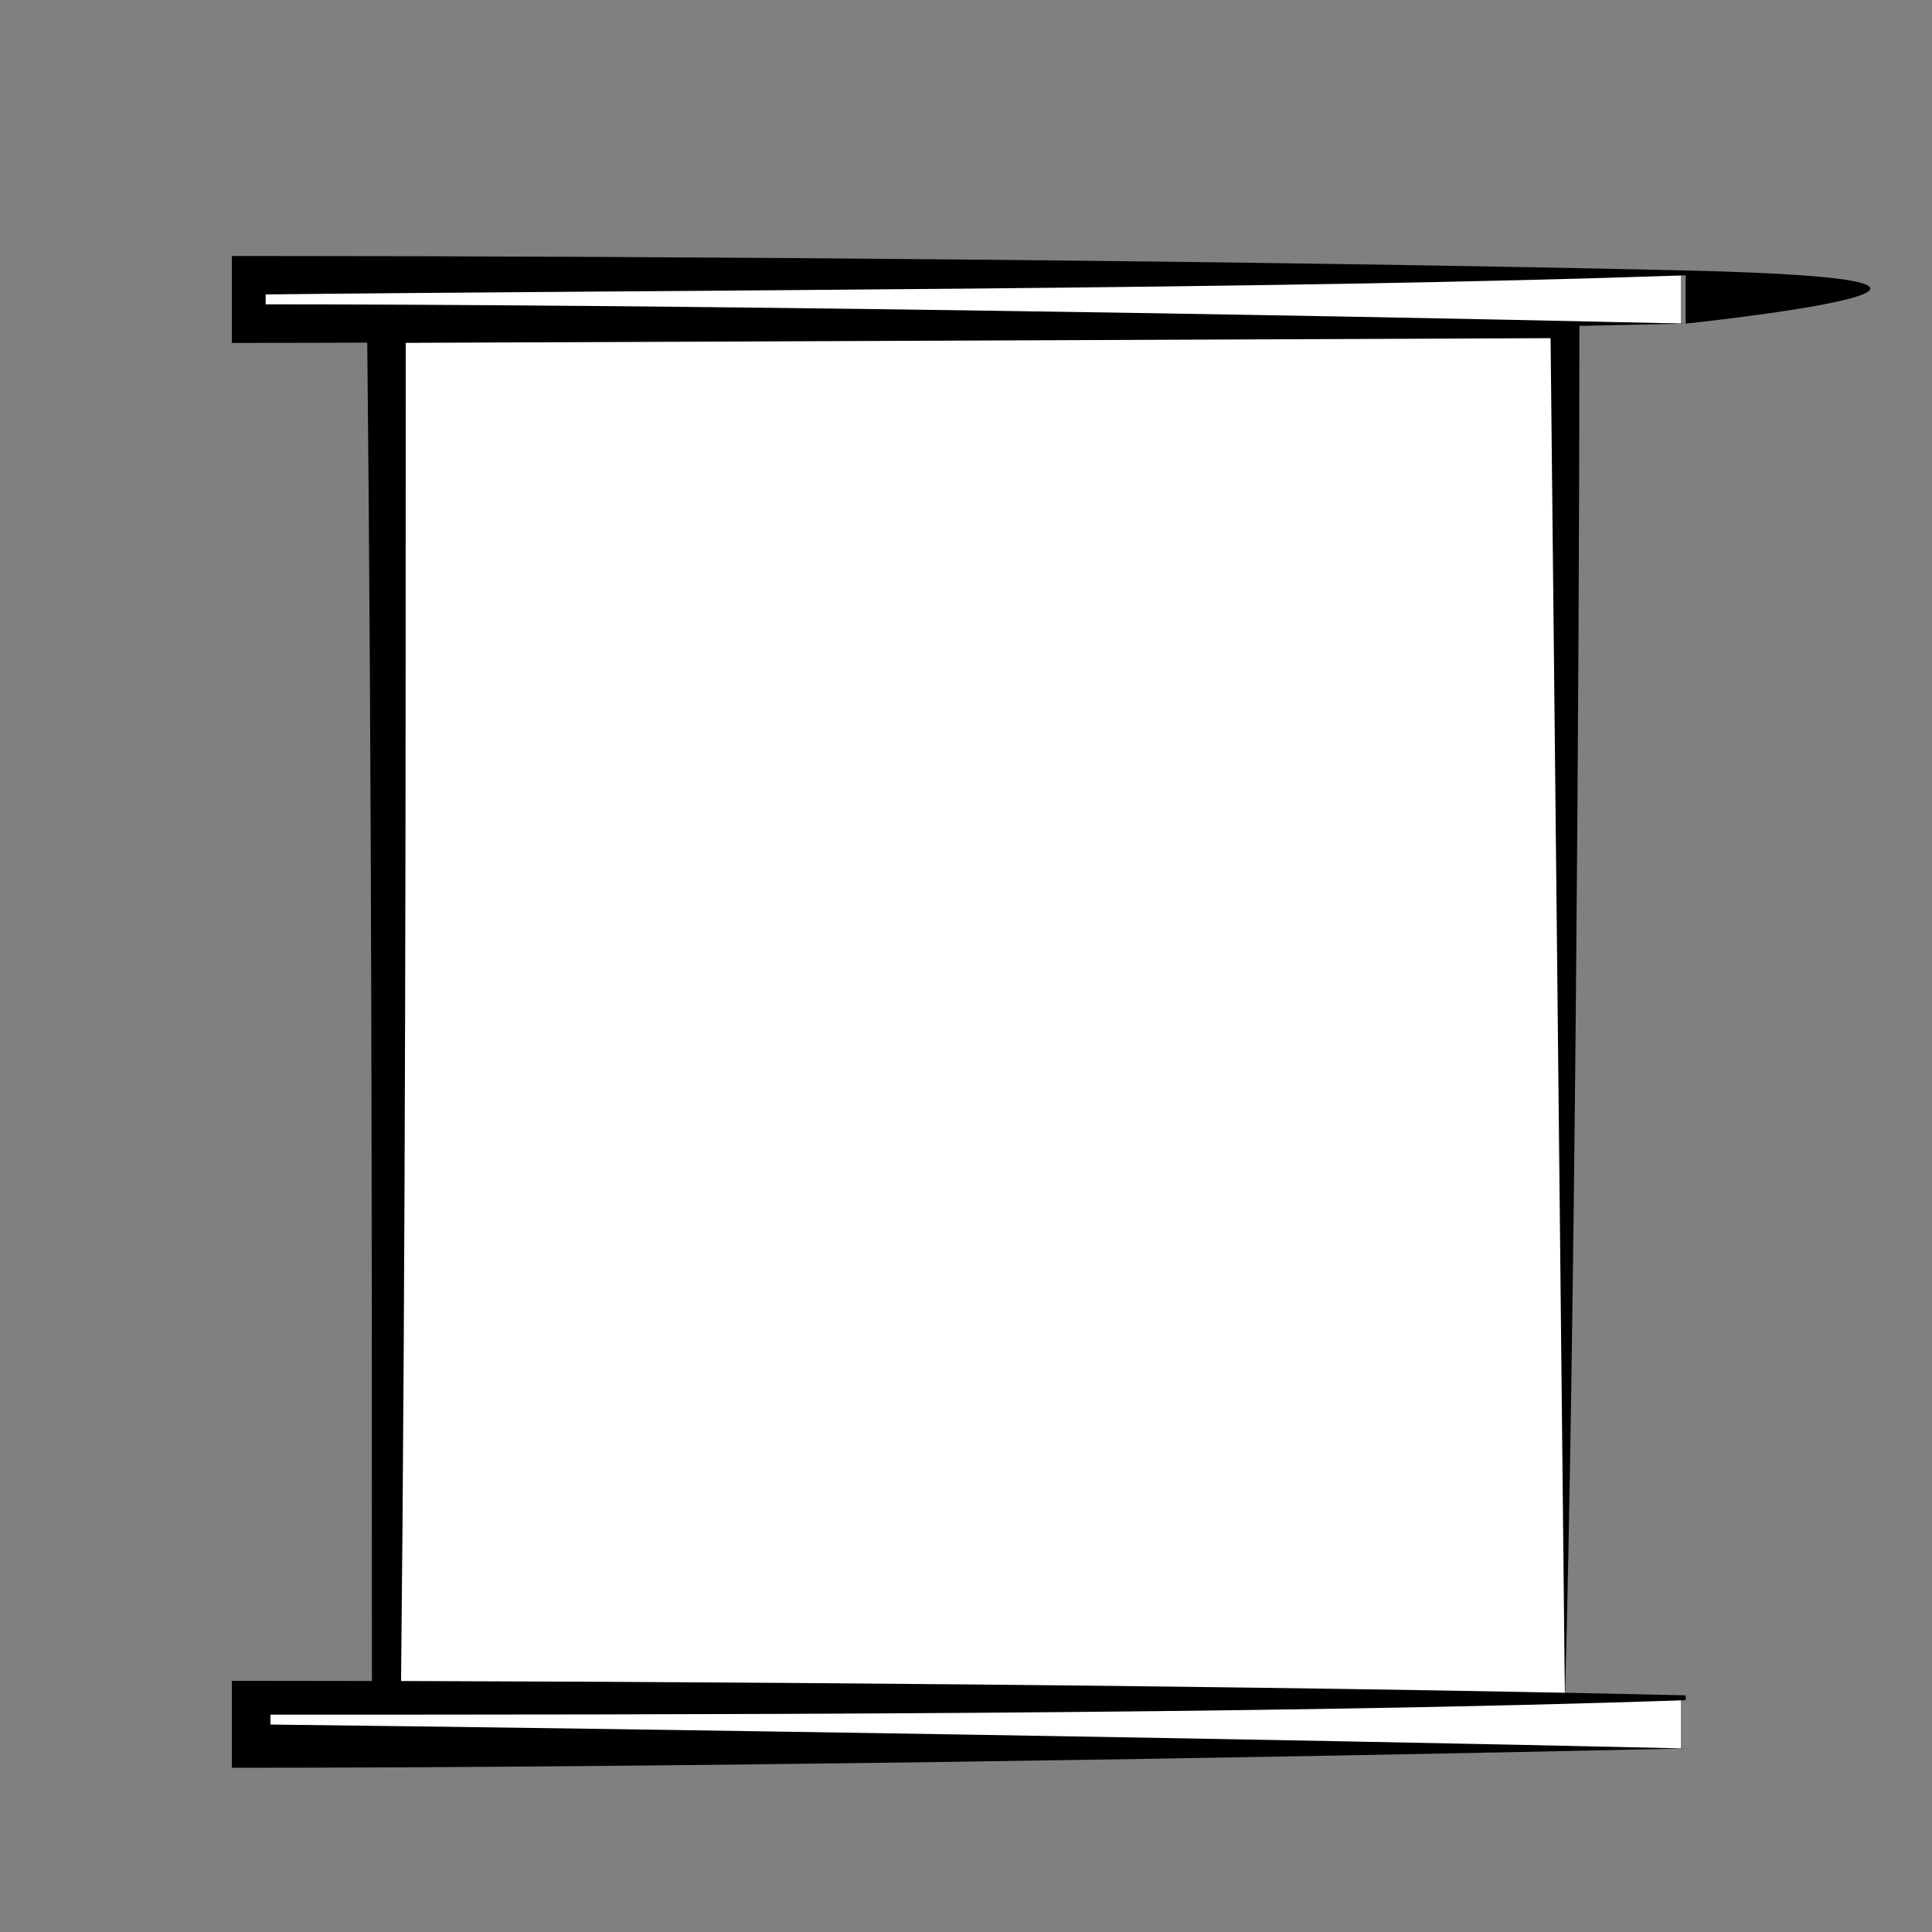 <svg xmlns="http://www.w3.org/2000/svg" xml:space="preserve" id="Calque_1" x="0" y="0" style="enable-background:new 0 0 40 40" version="1.1" viewBox="0 0 40 40"><rect x="0" y="0" width="40" height="40" fill="#808080" stroke="none"/><style type="text/css">.st0{display:none}.st1{fill:#fff}.st1,.st2{display:inline}.st3{display:none;stroke:#000;stroke-width:.1;stroke-miterlimit:10}.st3,.st4{fill:#fff}</style><g class="st0"><path d="M3.4 5.9h25.5v25.5H3.4z" class="st1"/><path d="M29 31.5c-7.6 0-18.2.2-25.6.1V5.8h.1l25.7-.1c-.1 8.7-.2 17.2-.2 25.8zm0-.1c.1-8.3-.4-17.7 0-25.4H3.4c.2-.4 0 12.8 0 12.7-.1-.2.2 13.3 0 12.7 7.4-.1 18.1 0 25.6 0z" class="st2"/></g><g class="st0"><path d="M16.2 12.5h20.3v21.6H16.2z" class="st1"/><path d="M36.6 34.1c-6.1 0-14.5.1-20.4.1-.1-.1.1-10.8 0-10.9.1-3.6-.1-7.4 0-10.9l20.5-.1c0 7.4-.1 14.6-.1 21.8zm-.1 0c.1-7-.4-15.1 0-21.4l-20.3-.1c.2 3.2-.1 7.2 0 10.7v10.8c5.3-.3 14.6.1 20.3 0z" class="st2"/></g><g class="st0"><path d="M3.4 8.4h33.2v2.2H3.4z" class="st1"/><path d="M36.6 10.6c-10.9.1-22.5.1-33.3 0V8.4c0-.1 0-.1.1-.1 9.4 0 23.9-.1 33.2 0s0 2.3 0 2.3zm0-.1V8.3l-8.3.1H3.4l.1-.1v2.2c10.5-.1 22.3 0 33.1 0z" class="st2"/></g><g class="st0"><path d="M3.4 8.6h2.5v24.6H3.4z" class="st1"/><path d="M3.4 33.2c-.1-8.1 0-16.6 0-24.7h2.7c0 8.2 0 16.5-.1 24.7H3.4zm0-.1h2.5l-.1.1c0-8.1-.2-16.8.1-24.5H3.4l.1-.1c-.1 8 0 16.4-.1 24.5z" class="st2"/></g><g class="st0"><path d="M34.1 8.4h2.5v24.8h-2.5z" class="st1"/><path d="M34.1 33.2c-.1-8.2 0-16.7 0-24.8h2.7c.1 8.3.1 16.6 0 24.9h-.1l-2.6-.1zm0-.1h2.5l-.1.1c-.1-8.3-.1-16.5 0-24.8l.1.1h-2.5l.1-.1c-.1 8.1 0 16.6-.1 24.7z" class="st2"/></g><g class="st0"><path d="M36.6 8.4c-4.4 5.5-8.9 10.9-13.3 16.4-6.5-5.4-13-10.8-19.4-16.2 10.9-.1 21.8-.2 32.7-.2z" class="st1"/><path d="M36.6 8.4c-4 5-9.3 11.9-13.3 16.7-3.2-2.8-6.5-5.6-9.8-8.3l-9.8-8-.4-.4c9.7-.2 23.5-.1 33.3 0zm0 0c-9.6.2-23.2.4-32.7.4l.1-.4 9.6 8.2c3.2 2.7 6.5 5.4 9.8 8h-.3c3.8-4.7 9.5-11.5 13.5-16.2z" class="st2"/></g><g class="st0"><path d="M1.4 11.9h37.2v14.2H1.4z" class="st1"/><path d="M38.6 26.1H1.3c-.1-4.6 0-9.5-.1-14.2v-.1h.1c11 0 26.5-.1 37.3 0 .1.1 0 14.2 0 14.3zm0-.1-.1-14.1.1.1H1.4c.1 4.2 0 9.8 0 14h37.2z" class="st2"/></g><ellipse cx="2.7" cy="13.4" class="st3" rx=".3" ry=".4"/><ellipse cx="2.7" cy="25" class="st3" rx=".3" ry=".4"/><ellipse cx="37.2" cy="25" class="st3" rx=".3" ry=".4"/><ellipse cx="37.2" cy="13" class="st3" rx=".3" ry=".4"/><g class="st0"><path d="M3 17.7h4.9v17.2H3z" class="st1"/><path d="M7.9 34.9h-5l-.1-17.2v-.1h5.1v17.3zm0 0-.1-17.2.1.1H3l.1-.1s0 17.4-.1 17.1l4.9.1z" class="st2"/></g><g class="st0"><path d="m8 17.7-3.9-2.9 5.3-7.1 4 2.9z" class="st1"/><path d="m8 17.7-3.9-2.9H4v-.1l5.3-7.1c.1-.1 0-.1.2 0l3.9 3 .1.1-.1.1L8 17.7zm0 0c1.8-2.4 3.5-4.8 5.3-7.1v.1L9.4 7.8h.2l-5.4 7v-.1l3.8 3z" class="st2"/></g><g class="st0"><path d="M32.1 17.7H37v17.2h-4.9z" class="st1"/><path d="m32.1 34.9 4.9-.1c-.1.3-.1-17.2-.1-17.1l.1.1h-4.9l.1-.1-.1 17.2zm0 0L32 17.7v-.1h5c.1 0 .1-.1.1.1L37 34.9H32.1z" class="st2"/></g><g class="st0"><path d="m32 17.7 3.9-2.9-5.3-7.1-4 2.9z" class="st1"/><path d="m32 17.7 3.9-3v.1l-5.4-7h.2l-3.9 2.9v-.1c1.7 2.3 3.4 4.7 5.2 7.1 0 0-1.8-2.4 0 0zm0 0c-1.8-2.3-3.6-4.6-5.4-7l-.1-.1.1-.1 3.9-3c.1-.1.1-.1.2 0l5.3 7.1v.1h-.1l-3.9 3z" class="st2"/></g><g class="st0"><path d="M15.4 5.1h8.9V10h-8.9z" class="st1"/><path d="m15.4 10-.1-4.9V5h9c.1 0 .1-.1.1.1v5h-.1c-3 0-6-.1-8.9-.1zm0 0c3 0 5.9-.1 8.9-.1l-.1.1V5.1l.1.1-8.9-.1.1-.1-.1 5z" class="st2"/></g><g class="st0"><path d="m35.9 14.8 1.1 2.9" class="st1"/><path d="M35.9 14.8c.5.9.9 1.9 1.1 2.9-.5-.9-.9-1.9-1.1-2.9z" class="st2"/></g><g class="st0"><path d="m24.3 5.1 6.3 2.6" class="st1"/><path d="M24.3 5.1c2.2.7 4.3 1.6 6.3 2.6-2.2-.7-4.3-1.6-6.3-2.6z" class="st2"/></g><g class="st0"><path d="m24.3 10 2.3.6" class="st1"/><path d="M24.3 10c.8.1 1.6.3 2.4.6-.9 0-1.7-.2-2.4-.6z" class="st2"/></g><g class="st0"><path d="m15.4 5.1-6 2.6" class="st1"/><path d="M15.4 5.1c-1.9 1-3.9 1.9-5.9 2.6 1.9-1 3.8-1.9 5.9-2.6z" class="st2"/></g><g class="st0"><path d="m13.4 10.6 2-.6" class="st1"/><path d="M13.4 10.6c.6-.4 1.3-.6 2-.6-.6.4-1.3.6-2 .6z" class="st2"/></g><g class="st0"><path d="M4.1 14.8 3 17.7" class="st1"/><path d="M4.1 14.8c-.2 1-.5 2-1.1 2.9.2-1 .6-2 1.1-2.9z" class="st2"/></g><g><path d="M8 6.7h24.4v28.5H8z" class="st4"/><path d="M32.4 35.2c-6.2.1-18.5.2-24.7.3 0-9.6 0-19.2-.1-28.8v-.4H8l24.4.1h.3v.3c0 7.1-.1 21.4-.3 28.5zm0 0-.3-28.5.3.3L8 7.1l.4-.4c0 9.5 0 19-.1 28.5l-.3-.3 24.4.3z"/></g><g><path d="M5.1 5.7h29.7v1H5.1z" class="st4"/><path d="M34.9 6.7c-9 .2-21.2.4-30.1.4V5.3h.4c8.8 0 21.1.1 29.7.3s0 1.1 0 1.1zm0 0v-1c-8.6.3-21 .3-29.8.4l.4-.4v1l-.4-.4c8.6 0 21.1.2 29.8.4z"/></g><g><path d="M5.1 35.2h29.7v1H5.1z" class="st4"/><path d="M34.9 36.2c-9 .2-21.2.4-30.1.4V34.8h.4c8.8 0 21.1.1 29.7.3v1.1zm0 0v-1c-8.6.3-21 .3-29.7.3l.4-.4v1l-.4-.4c8.5.1 21 .3 29.7.5z"/></g></svg>